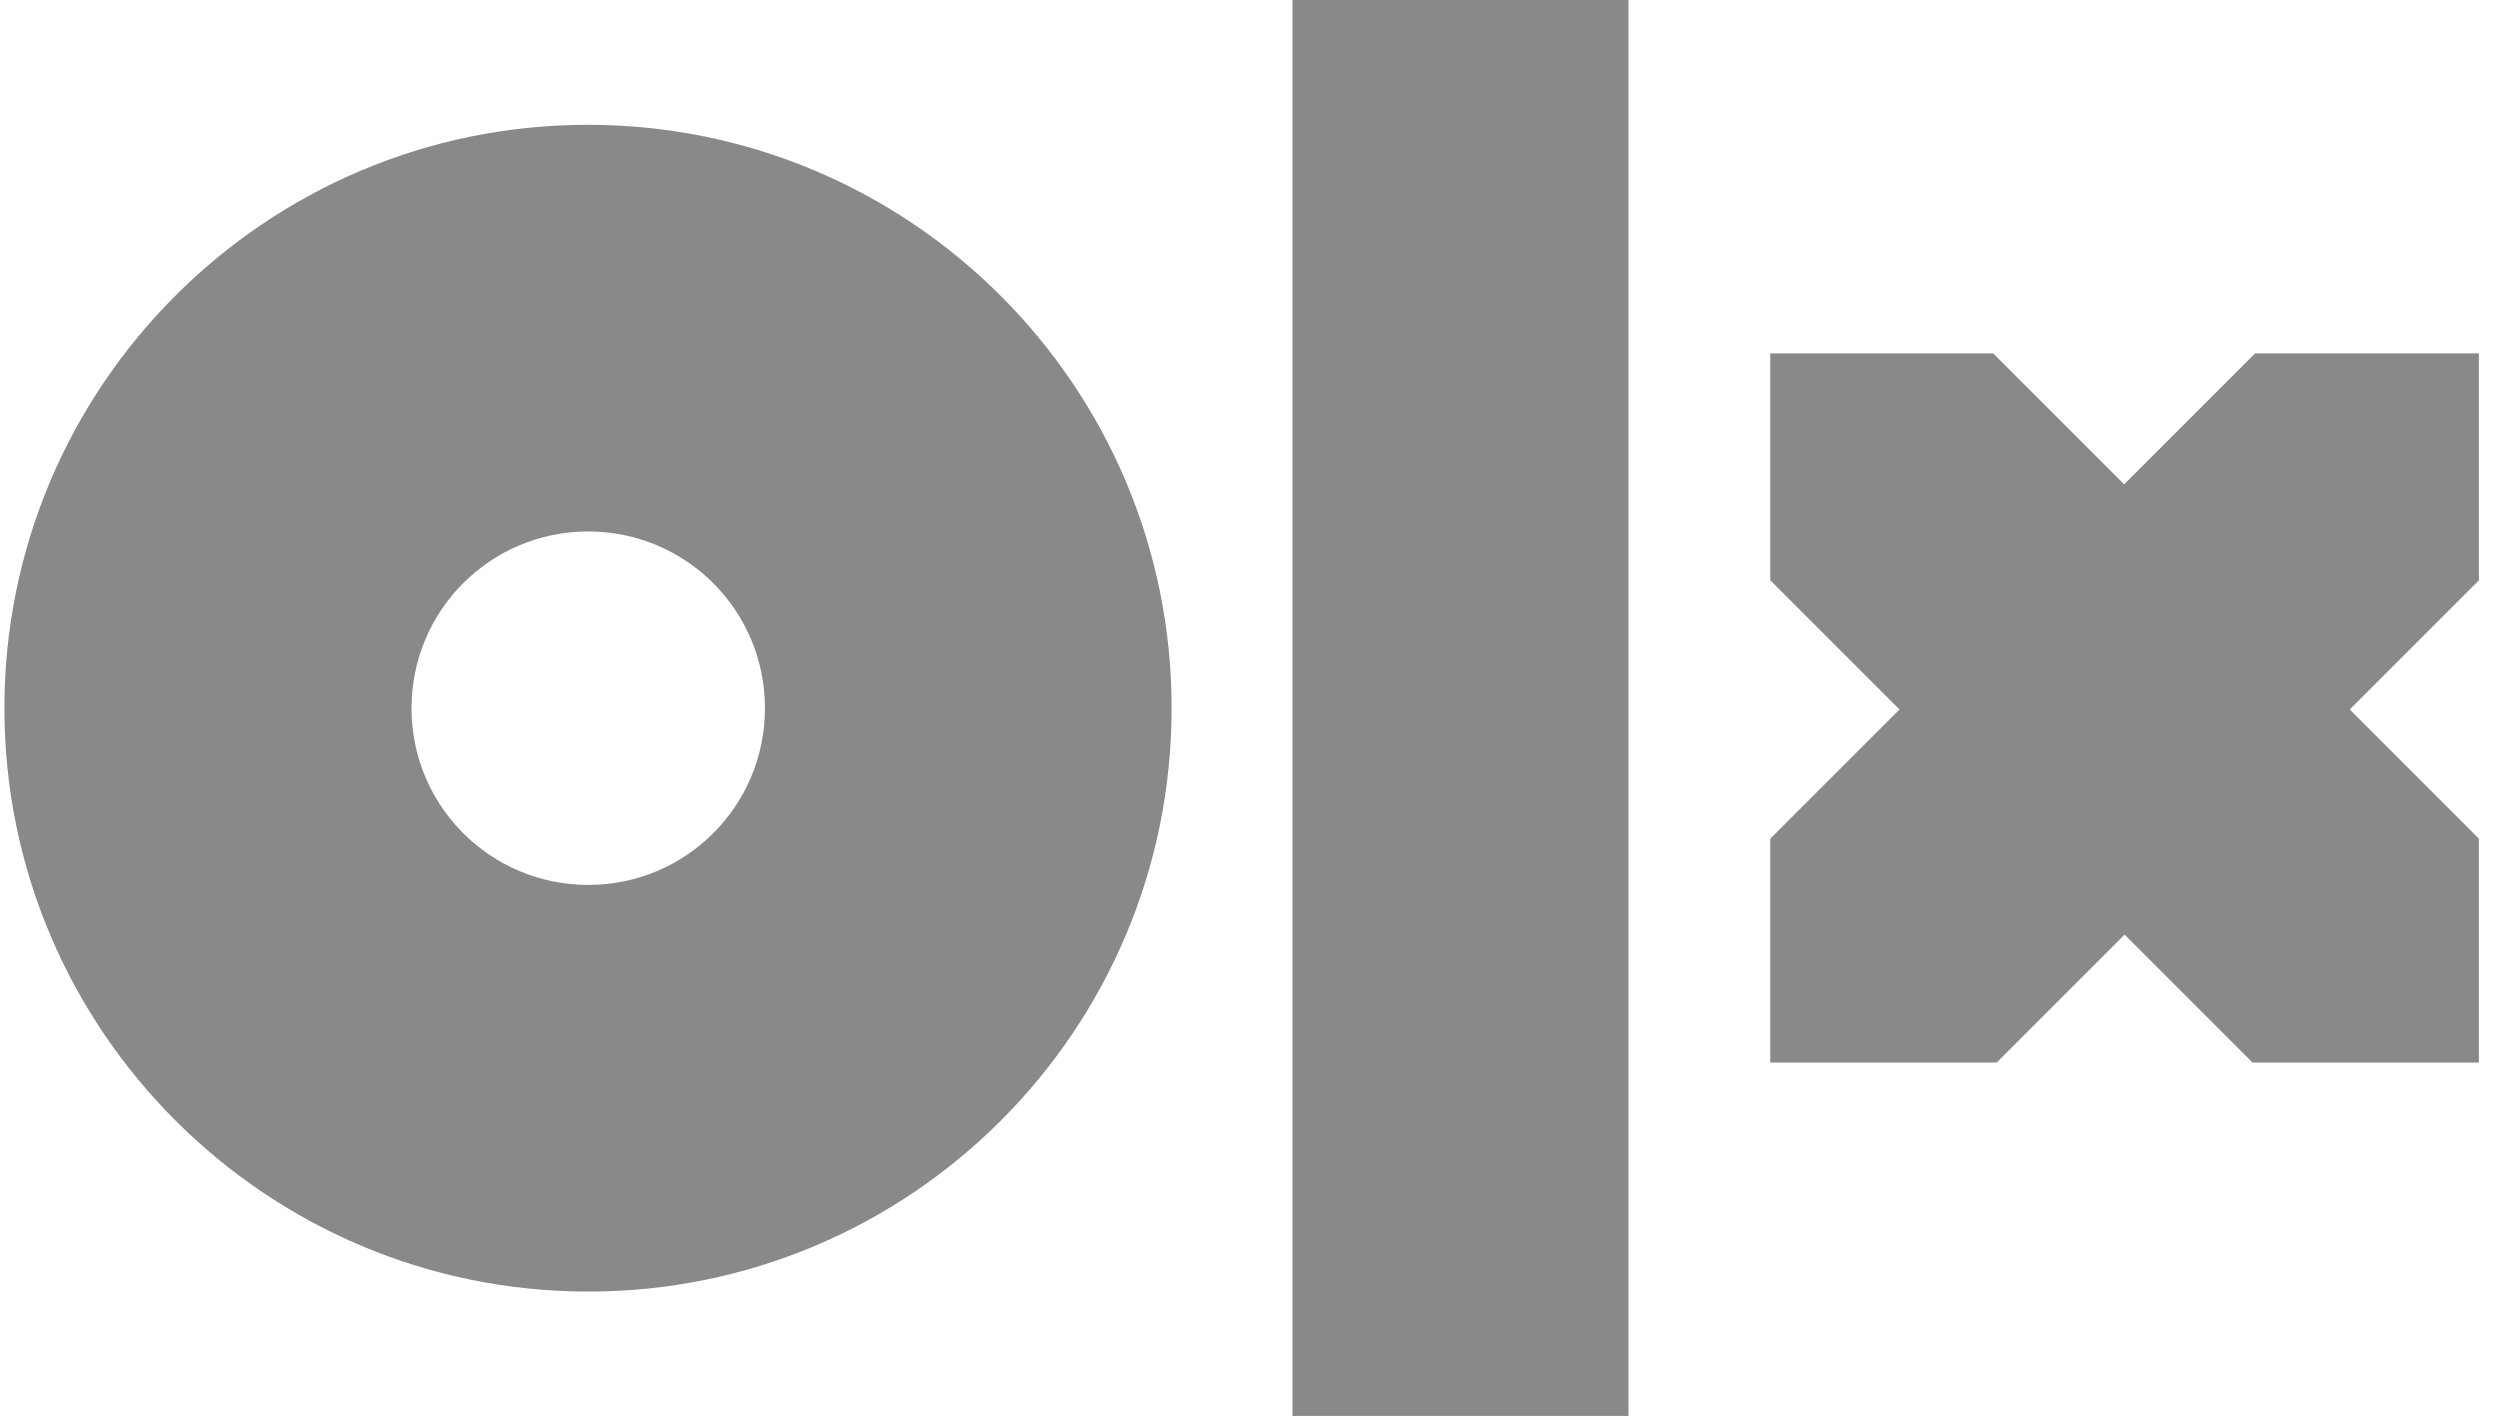 <?xml version="1.0" encoding="UTF-8"?> <svg xmlns="http://www.w3.org/2000/svg" width="113" height="64" viewBox="0 0 113 64" fill="none"><path d="M73.607 64H58.42V0H73.607V64ZM52.957 32.01C52.957 46.585 41.143 58.379 26.588 58.379C12.033 58.379 0.199 46.565 0.199 32.01C0.199 17.455 12.013 5.641 26.568 5.641C41.124 5.641 52.957 17.435 52.957 32.01ZM34.576 32.01C34.576 27.592 31.006 24.022 26.588 24.022C22.17 24.022 18.601 27.592 18.601 32.01C18.601 36.428 22.17 39.998 26.588 39.998C31.006 39.998 34.576 36.428 34.576 32.01ZM112.007 15.975H101.929L96.012 21.892L90.095 15.975H80.017V26.231L85.855 32.069L80.017 37.907V48.025H90.253L96.031 42.246L101.81 48.025H112.046V37.907L106.208 32.069L112.046 26.231V15.975H112.007Z" fill="#898989"></path></svg> 